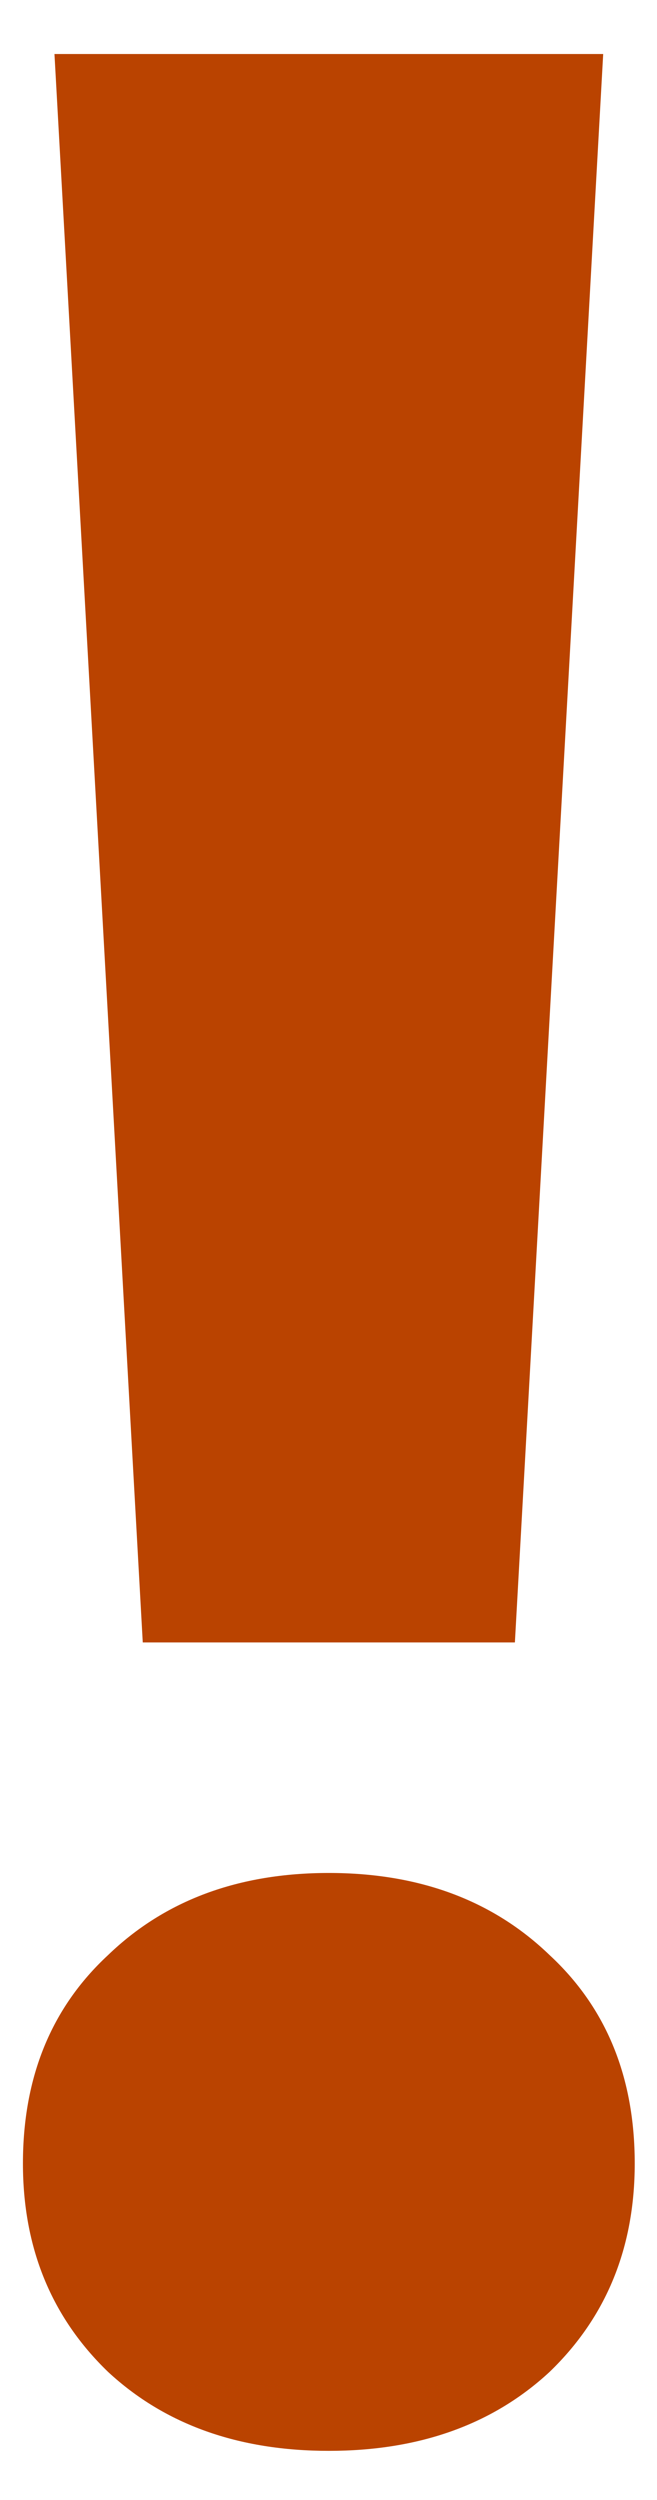<?xml version="1.0" encoding="UTF-8"?> <svg xmlns="http://www.w3.org/2000/svg" width="10" height="38" viewBox="0 0 10 38" fill="none"> <path d="M0.829 0.821H9.181L7.837 24.965H2.173L0.829 0.821ZM5.005 37.253C3.629 37.253 2.509 36.853 1.645 36.053C0.781 35.221 0.349 34.165 0.349 32.885C0.349 31.573 0.781 30.517 1.645 29.717C2.509 28.885 3.629 28.469 5.005 28.469C6.381 28.469 7.501 28.885 8.365 29.717C9.229 30.517 9.661 31.573 9.661 32.885C9.661 34.165 9.229 35.221 8.365 36.053C7.501 36.853 6.381 37.253 5.005 37.253Z" fill="#BA4300"></path> </svg> 